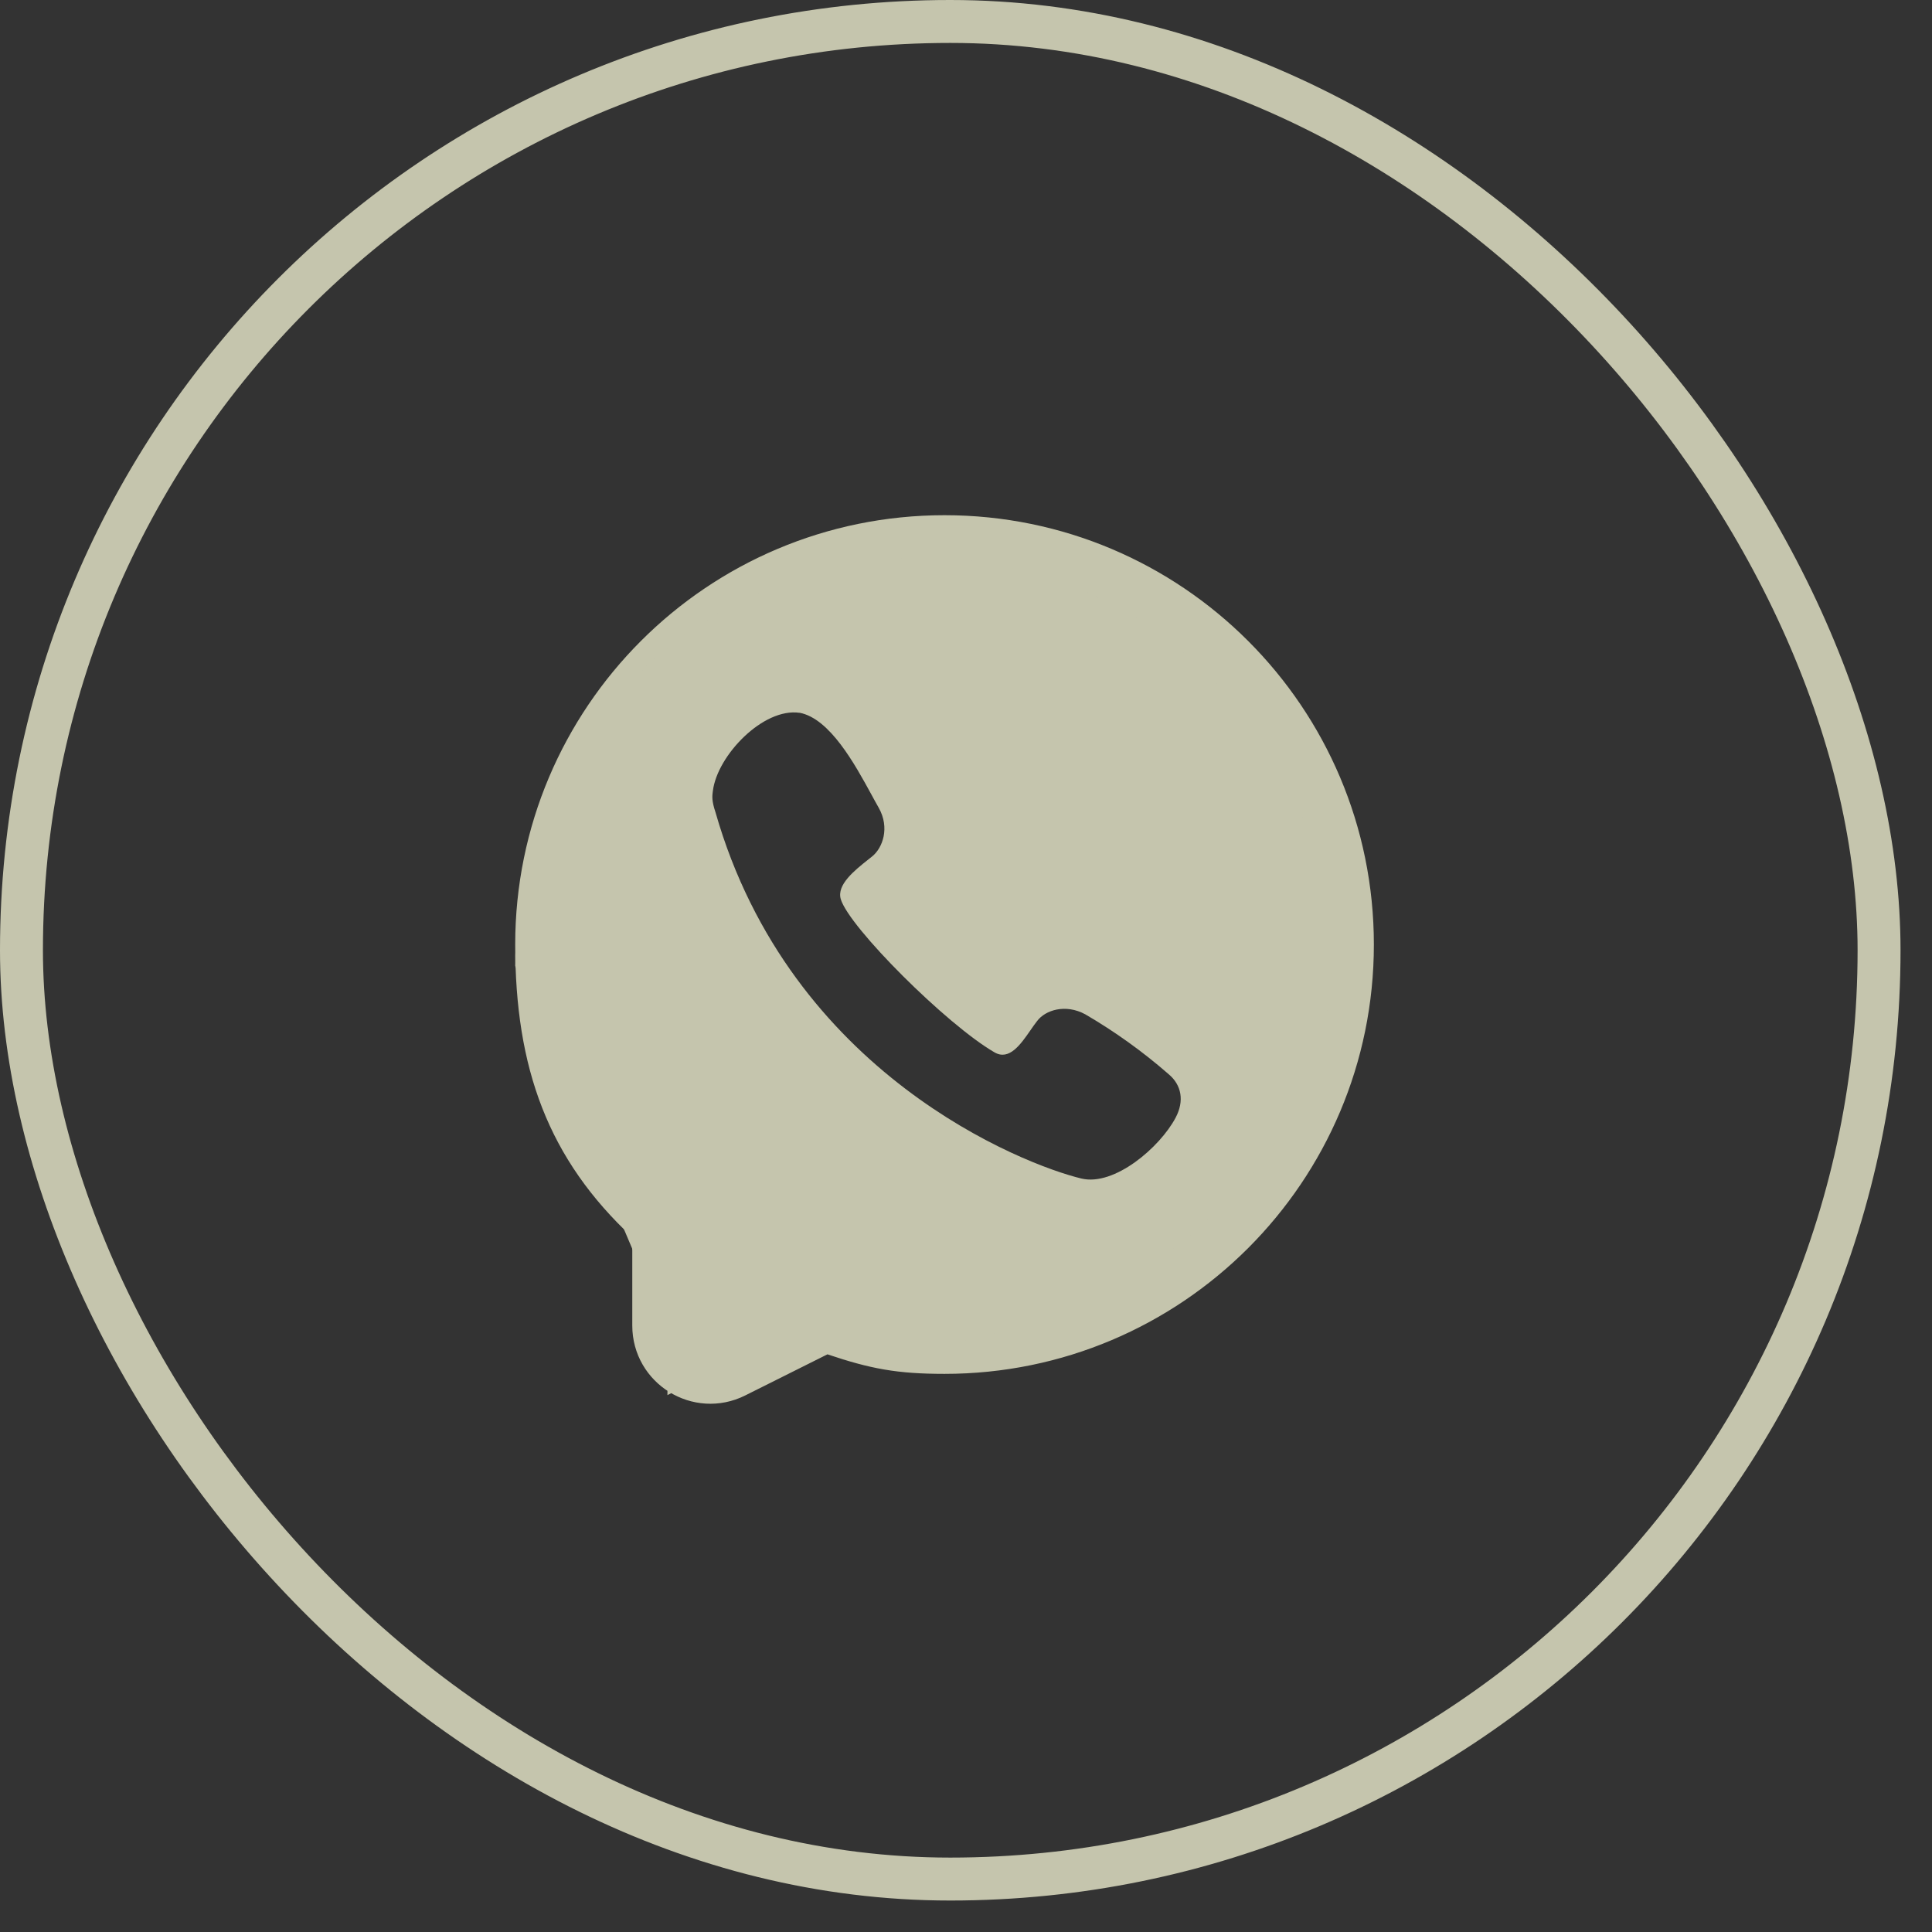 <?xml version="1.0" encoding="UTF-8"?> <svg xmlns="http://www.w3.org/2000/svg" width="45" height="45" viewBox="0 0 45 45" fill="none"><rect x="0" y="0" width="45" height="45" fill="#333333" stroke="none"/><rect x="0.5" y="0.5" width="43.267" height="43.267" rx="21.633" stroke="#C5C5AD"></rect><path d="M19.432 31.071L19.235 31.005L19.049 31.098L17.135 32.055C16.259 32.494 15.227 31.856 15.227 30.876V28.818V28.601L15.068 28.453C13.231 26.739 12.5 24.777 12.5 22C12.5 16.753 16.753 12.5 22 12.5C27.247 12.5 31.5 16.753 31.5 22C31.5 27.247 27.247 31.5 22 31.5C20.947 31.5 20.385 31.391 19.432 31.071ZM16.046 30.876V31.685L16.769 31.323L19.173 30.122L19.692 30.296C20.57 30.59 21.044 30.682 22 30.682C26.795 30.682 30.682 26.795 30.682 22C30.682 17.205 26.795 13.318 22 13.318C17.205 13.318 13.318 17.205 13.318 22C13.318 23.283 13.48 24.367 13.857 25.327C14.235 26.291 14.82 27.102 15.626 27.854L16.046 28.245V30.876Z" fill="#FCFCFC" stroke="#C5C5AD"></path><path fill-rule="evenodd" clip-rule="evenodd" d="M20 31.5C25.247 31.5 31 27.747 31 22.5C31 17.253 26.747 13 21.5 13C16.253 13 12 17.253 12 22.5C14.746 28.908 15.166 30.847 16.269 31.384C16.973 31.728 17.955 31.5 20 31.5ZM18.624 16.603C17.777 16.479 16.709 17.595 16.605 18.417C16.604 18.424 16.603 18.431 16.602 18.439C16.589 18.537 16.574 18.65 16.665 18.919C18.41 25.02 23.844 27.127 25.187 27.45C25.956 27.635 27.016 26.724 27.382 26.034C27.59 25.642 27.52 25.271 27.22 25.02C26.619 24.495 25.968 24.028 25.279 23.626C24.817 23.375 24.347 23.527 24.157 23.781C24.107 23.844 24.055 23.919 24.001 23.997C23.773 24.326 23.507 24.71 23.165 24.512C22.047 23.866 19.774 21.593 19.583 20.942C19.484 20.607 19.905 20.273 20.228 20.016C20.259 19.992 20.288 19.969 20.316 19.946C20.56 19.748 20.729 19.279 20.468 18.816C20.416 18.726 20.359 18.62 20.296 18.505C19.912 17.802 19.331 16.736 18.623 16.601L18.624 16.603Z" fill="#C5C5AD"></path></svg> 
